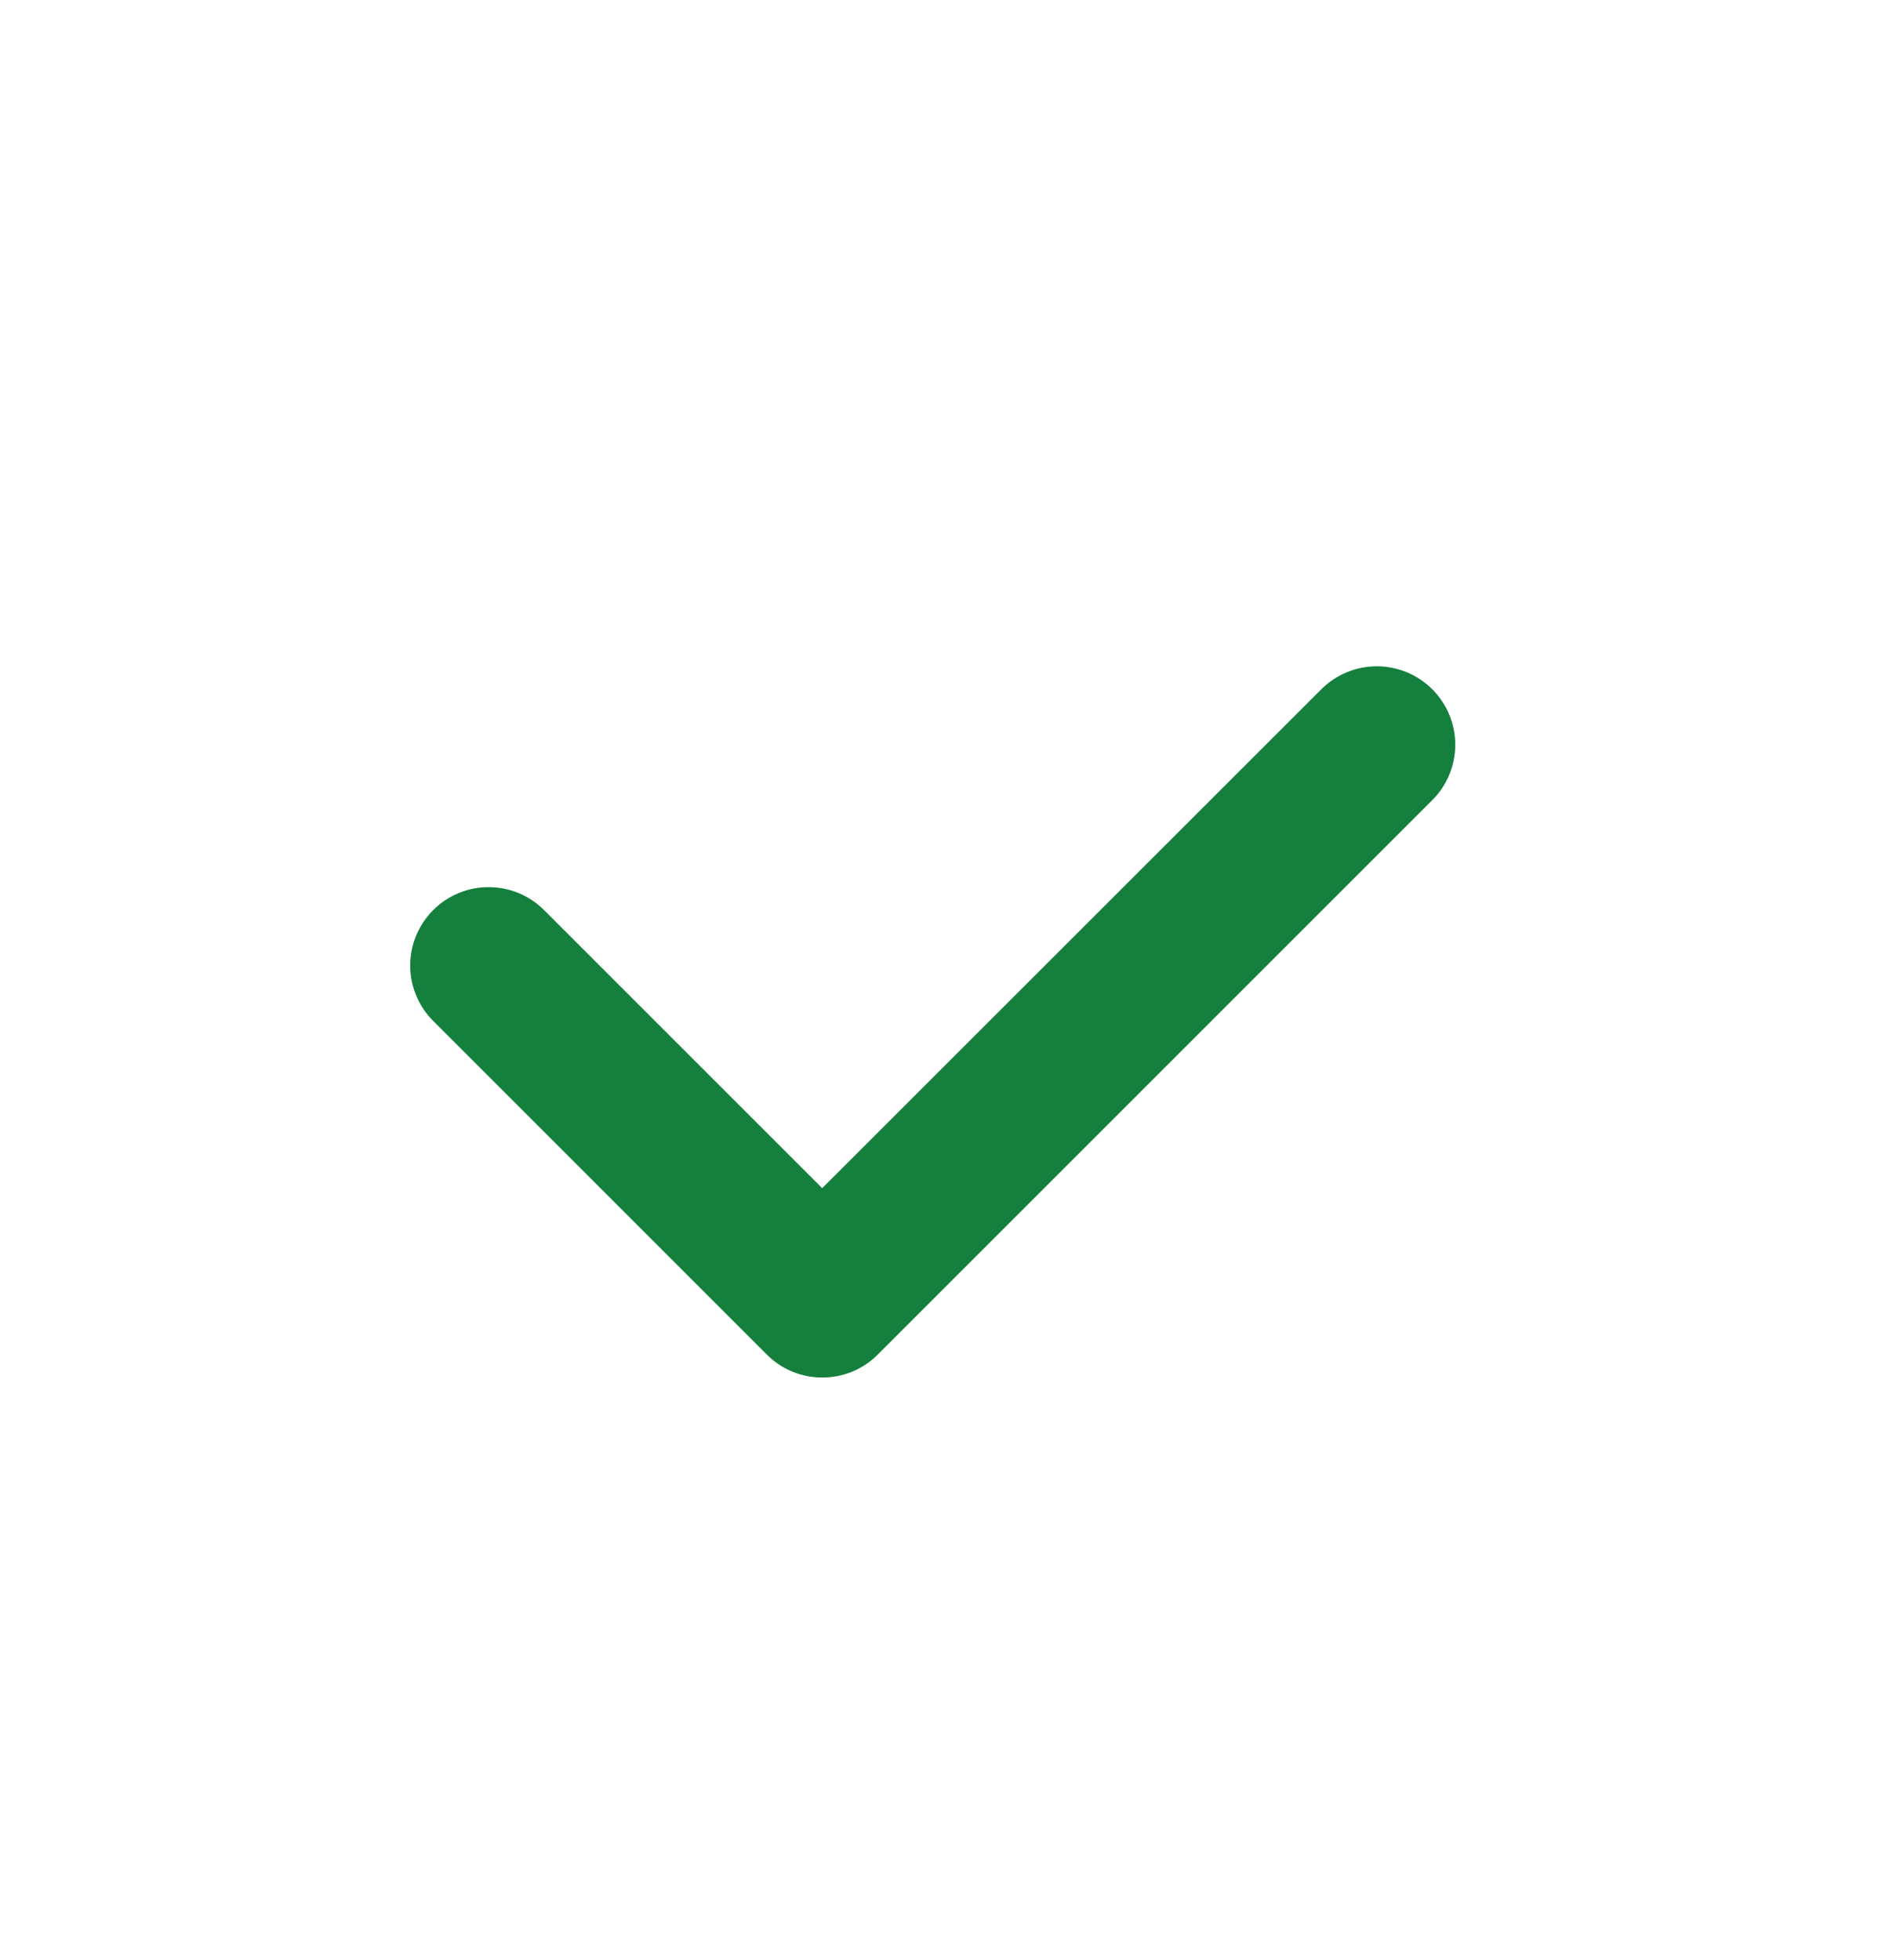 <svg width="24" height="25" viewBox="0 0 24 25" fill="none" xmlns="http://www.w3.org/2000/svg">
<g id="icon / jam-icons / outline &#38; logos / check">
<path id="Vector" d="M10.486 17.569C10.355 17.57 10.225 17.544 10.103 17.494C9.982 17.444 9.872 17.37 9.779 17.277L5.537 13.034C5.441 12.942 5.365 12.832 5.313 12.71C5.26 12.588 5.232 12.457 5.231 12.324C5.23 12.191 5.255 12.059 5.305 11.937C5.356 11.813 5.43 11.702 5.524 11.608C5.617 11.514 5.729 11.44 5.852 11.389C5.975 11.339 6.106 11.313 6.239 11.315C6.372 11.316 6.503 11.343 6.625 11.395C6.747 11.448 6.858 11.524 6.95 11.619L10.485 15.154L16.85 8.791C17.038 8.604 17.292 8.498 17.557 8.498C17.822 8.498 18.077 8.603 18.265 8.791C18.452 8.978 18.558 9.233 18.558 9.498C18.558 9.763 18.453 10.018 18.265 10.205L11.193 17.277C11.1 17.37 10.99 17.444 10.869 17.494C10.747 17.544 10.617 17.57 10.486 17.569Z" fill="#15803D"/>
</g>
</svg>
